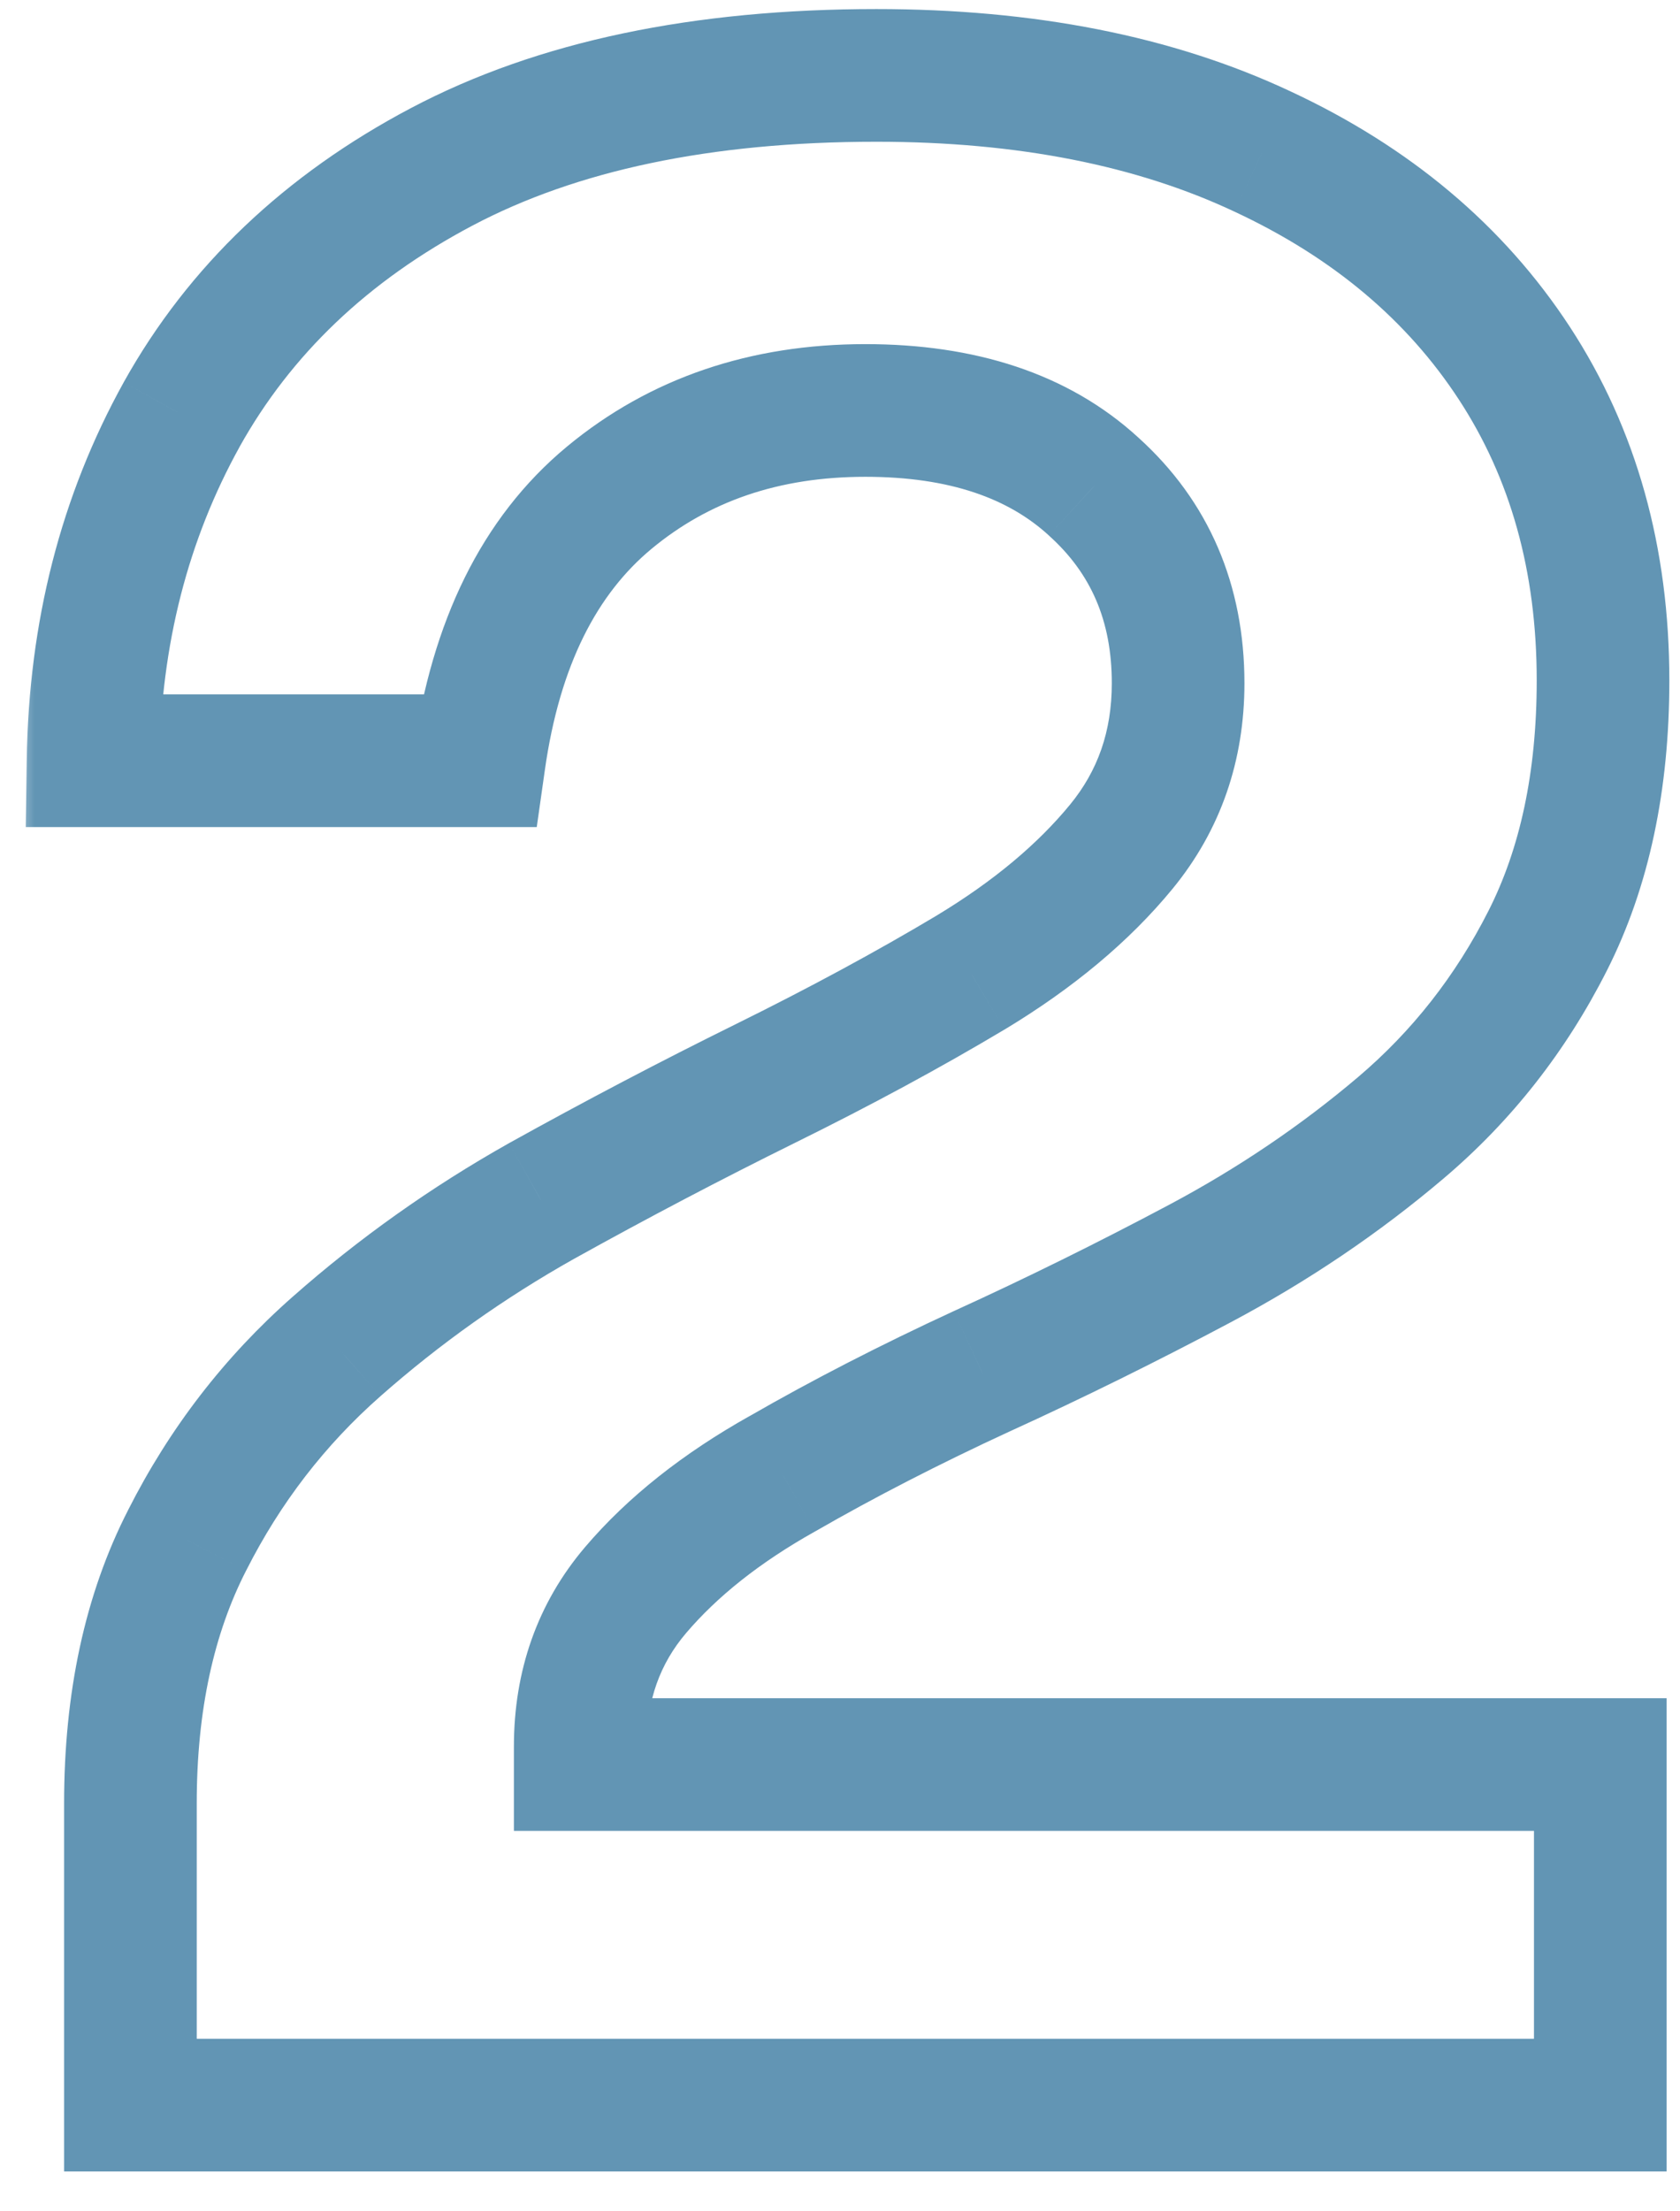 <svg width="38" height="50" viewBox="0 0 38 50" fill="none" xmlns="http://www.w3.org/2000/svg">
<mask id="path-1-outside-1_6203_13746" maskUnits="userSpaceOnUse" x="0.284" y="-0.401" width="38" height="50" fill="black">
<rect fill="white" x="0.284" y="-0.401" width="38" height="50"/>
<path d="M2.95 47.599V43.091V40.775C2.95 38.479 3.378 36.496 4.233 34.826C5.089 33.136 6.216 31.675 7.614 30.444C9.034 29.191 10.578 28.096 12.248 27.156C13.938 26.217 15.629 25.33 17.319 24.495C19.01 23.661 20.554 22.826 21.953 21.991C23.372 21.135 24.509 20.186 25.365 19.142C26.221 18.099 26.648 16.867 26.648 15.448C26.648 13.632 26.012 12.15 24.739 11.003C23.486 9.855 21.765 9.281 19.573 9.281C17.298 9.281 15.368 9.938 13.782 11.253C12.195 12.568 11.215 14.551 10.839 17.201H2.105C2.146 14.321 2.814 11.712 4.108 9.375C5.423 7.016 7.385 5.148 9.994 3.771C12.602 2.394 15.879 1.705 19.824 1.705C23.205 1.705 26.116 2.279 28.558 3.427C31.021 4.575 32.92 6.171 34.256 8.216C35.591 10.262 36.259 12.651 36.259 15.386C36.259 17.66 35.842 19.622 35.007 21.271C34.172 22.92 33.066 24.328 31.689 25.497C30.311 26.666 28.798 27.689 27.149 28.565C25.5 29.442 23.852 30.256 22.203 31.007C20.575 31.758 19.072 32.531 17.695 33.324C16.317 34.096 15.211 34.972 14.377 35.953C13.542 36.934 13.124 38.114 13.124 39.491V39.898H36.197V47.599H2.95Z"/>
</mask>
<path d="M2.95 47.599H1.45V49.099H2.95V47.599ZM4.233 34.826L5.568 35.511L5.572 35.504L4.233 34.826ZM7.614 30.444L8.606 31.569L8.607 31.568L7.614 30.444ZM12.248 27.156L11.519 25.845L11.512 25.849L12.248 27.156ZM17.319 24.495L16.655 23.151L17.319 24.495ZM21.953 21.991L22.721 23.279L22.727 23.276L21.953 21.991ZM24.739 11.003L23.725 12.108L23.734 12.117L24.739 11.003ZM13.782 11.253L14.739 12.408H14.739L13.782 11.253ZM10.839 17.201V18.701H12.141L12.324 17.412L10.839 17.201ZM2.105 17.201L0.605 17.179L0.583 18.701H2.105V17.201ZM4.108 9.375L2.798 8.644L2.796 8.648L4.108 9.375ZM9.994 3.771L10.694 5.097L9.994 3.771ZM28.558 3.427L27.92 4.784L27.924 4.786L28.558 3.427ZM34.256 8.216L33 9.037L34.256 8.216ZM35.007 21.271L36.345 21.948V21.948L35.007 21.271ZM31.689 25.497L32.659 26.641L31.689 25.497ZM22.203 31.007L21.581 29.642L21.574 29.645L22.203 31.007ZM17.695 33.324L18.428 34.632L18.436 34.628L18.443 34.624L17.695 33.324ZM14.377 35.953L15.519 36.925L14.377 35.953ZM13.124 39.898H11.624V41.398H13.124V39.898ZM36.197 39.898H37.697V38.398H36.197V39.898ZM36.197 47.599V49.099H37.697V47.599H36.197ZM4.45 47.599V43.091H1.45V47.599H4.45ZM4.45 43.091V40.775H1.45V43.091H4.45ZM4.45 40.775C4.45 38.664 4.843 36.926 5.568 35.511L2.899 34.142C1.913 36.066 1.45 38.293 1.45 40.775H4.45ZM5.572 35.504C6.343 33.98 7.353 32.672 8.606 31.569L6.623 29.318C5.079 30.677 3.835 32.291 2.895 34.149L5.572 35.504ZM8.607 31.568C9.946 30.387 11.404 29.352 12.983 28.464L11.512 25.849C9.752 26.839 8.121 27.996 6.622 29.319L8.607 31.568ZM12.976 28.468C14.646 27.54 16.315 26.664 17.983 25.84L16.655 23.151C14.942 23.996 13.23 24.895 11.519 25.845L12.976 28.468ZM17.983 25.84C19.704 24.991 21.284 24.137 22.721 23.279L21.184 20.703C19.824 21.515 18.315 22.331 16.655 23.151L17.983 25.84ZM22.727 23.276C24.261 22.351 25.539 21.295 26.525 20.093L24.205 18.191C23.479 19.076 22.483 19.92 21.178 20.706L22.727 23.276ZM26.525 20.093C27.612 18.767 28.148 17.195 28.148 15.448H25.148C25.148 16.54 24.829 17.43 24.205 18.191L26.525 20.093ZM28.148 15.448C28.148 13.236 27.352 11.339 25.743 9.889L23.734 12.117C24.671 12.962 25.148 14.029 25.148 15.448H28.148ZM25.752 9.897C24.151 8.429 22.028 7.781 19.573 7.781V10.781C21.502 10.781 22.823 11.281 23.725 12.108L25.752 9.897ZM19.573 7.781C16.988 7.781 14.708 8.537 12.824 10.098L14.739 12.408C16.027 11.34 17.609 10.781 19.573 10.781V7.781ZM12.824 10.098C10.873 11.716 9.766 14.084 9.354 16.991L12.324 17.412C12.664 15.017 13.518 13.42 14.739 12.408L12.824 10.098ZM10.839 15.701H2.105V18.701H10.839V15.701ZM3.604 17.223C3.643 14.57 4.255 12.206 5.421 10.101L2.796 8.648C1.373 11.218 0.65 14.072 0.605 17.179L3.604 17.223ZM5.418 10.105C6.579 8.024 8.317 6.352 10.694 5.097L9.293 2.445C6.453 3.944 4.267 6.009 2.798 8.644L5.418 10.105ZM10.694 5.097C13.027 3.866 16.044 3.205 19.824 3.205V0.205C15.714 0.205 12.178 0.921 9.293 2.445L10.694 5.097ZM19.824 3.205C23.038 3.205 25.722 3.751 27.92 4.784L29.196 2.069C26.511 0.807 23.371 0.205 19.824 0.205V3.205ZM27.924 4.786C30.163 5.83 31.834 7.251 33 9.037L35.512 7.396C34.006 5.091 31.879 3.319 29.192 2.067L27.924 4.786ZM33 9.037C34.158 10.81 34.759 12.907 34.759 15.386H37.759C37.759 12.396 37.025 9.714 35.512 7.396L33 9.037ZM34.759 15.386C34.759 17.478 34.376 19.198 33.669 20.593L36.345 21.948C37.308 20.047 37.759 17.842 37.759 15.386H34.759ZM33.669 20.593C32.922 22.068 31.94 23.317 30.718 24.354L32.659 26.641C34.193 25.34 35.422 23.771 36.345 21.948L33.669 20.593ZM30.718 24.354C29.425 25.45 28.002 26.413 26.445 27.241L27.853 29.89C29.594 28.964 31.197 27.882 32.659 26.641L30.718 24.354ZM26.445 27.241C24.823 28.103 23.201 28.904 21.581 29.642L22.825 32.372C24.502 31.608 26.178 30.78 27.853 29.89L26.445 27.241ZM21.574 29.645C19.911 30.413 18.367 31.206 16.947 32.024L18.443 34.624C19.777 33.856 21.239 33.104 22.831 32.369L21.574 29.645ZM16.961 32.015C15.463 32.855 14.207 33.838 13.234 34.981L15.519 36.925C16.216 36.107 17.172 35.336 18.428 34.632L16.961 32.015ZM13.234 34.981C12.152 36.253 11.624 37.784 11.624 39.491H14.624C14.624 38.443 14.932 37.615 15.519 36.925L13.234 34.981ZM11.624 39.491V39.898H14.624V39.491H11.624ZM13.124 41.398H36.197V38.398H13.124V41.398ZM34.697 39.898V47.599H37.697V39.898H34.697ZM36.197 46.099H2.95V49.099H36.197V46.099Z" fill="#6295B4" mask="url(#path-1-outside-1_6203_13746)"/>
</svg>
